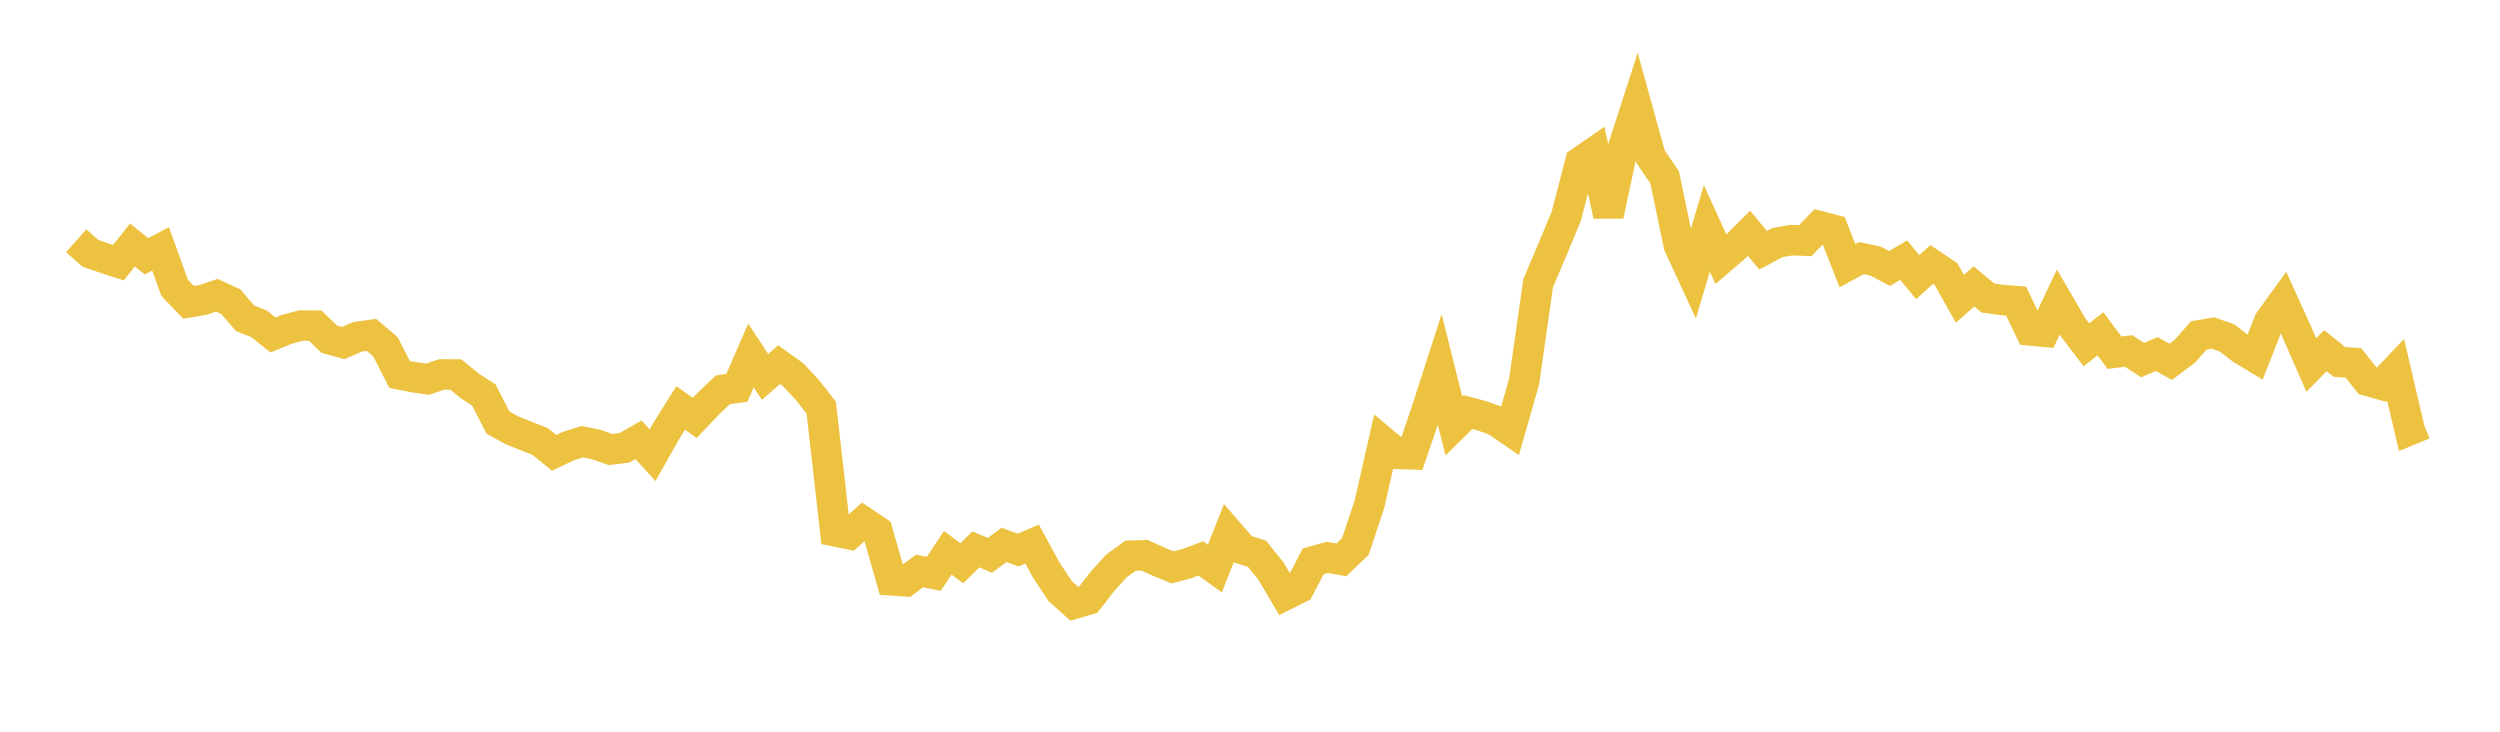 <svg width="164" height="48" xmlns="http://www.w3.org/2000/svg" xmlns:xlink="http://www.w3.org/1999/xlink"><path fill="none" stroke="rgb(237,194,64)" stroke-width="2" d="M5,15.792L5.922,16.611L6.844,16.932L7.766,17.23L8.689,16.071L9.611,16.814L10.533,16.324L11.455,18.879L12.377,19.834L13.299,19.681L14.222,19.368L15.144,19.793L16.066,20.873L16.988,21.239L17.91,21.974L18.832,21.597L19.754,21.357L20.677,21.362L21.599,22.249L22.521,22.505L23.443,22.099L24.365,21.968L25.287,22.753L26.21,24.561L27.132,24.745L28.054,24.876L28.976,24.562L29.898,24.567L30.82,25.317L31.743,25.913L32.665,27.721L33.587,28.228L34.509,28.598L35.431,28.962L36.353,29.706L37.275,29.266L38.198,28.974L39.12,29.162L40.042,29.489L40.964,29.378L41.886,28.85L42.808,29.863L43.731,28.229L44.653,26.762L45.575,27.416L46.497,26.446L47.419,25.572L48.341,25.44L49.263,23.321L50.186,24.722L51.108,23.922L52.03,24.581L52.952,25.568L53.874,26.748L54.796,34.858L55.719,35.047L56.641,34.229L57.563,34.847L58.485,38.072L59.407,38.134L60.329,37.454L61.251,37.646L62.174,36.264L63.096,36.95L64.018,36.04L64.94,36.429L65.862,35.745L66.784,36.086L67.707,35.691L68.629,37.385L69.551,38.782L70.473,39.605L71.395,39.335L72.317,38.14L73.24,37.123L74.162,36.457L75.084,36.426L76.006,36.846L76.928,37.222L77.85,36.975L78.772,36.632L79.695,37.298L80.617,34.968L81.539,36.036L82.461,36.329L83.383,37.47L84.305,39.039L85.228,38.58L86.15,36.822L87.072,36.566L87.994,36.727L88.916,35.843L89.838,33.066L90.76,29.003L91.683,29.77L92.605,29.804L93.527,27.094L94.449,24.24L95.371,27.935L96.293,27.029L97.216,27.276L98.138,27.609L99.06,28.244L99.982,25.03L100.904,18.569L101.826,16.401L102.749,14.177L103.671,10.62L104.593,9.983L105.515,14.135L106.437,9.806L107.359,6.949L108.281,10.283L109.204,11.64L110.126,16.082L111.048,18.074L111.97,14.984L112.892,17.007L113.814,16.219L114.737,15.303L115.659,16.418L116.581,15.918L117.503,15.753L118.425,15.787L119.347,14.834L120.269,15.075L121.192,17.429L122.114,16.929L123.036,17.13L123.958,17.613L124.88,17.066L125.802,18.183L126.725,17.341L127.647,17.962L128.569,19.602L129.491,18.788L130.413,19.553L131.335,19.679L132.257,19.754L133.18,21.677L134.102,21.763L135.024,19.822L135.946,21.404L136.868,22.618L137.79,21.899L138.713,23.137L139.635,23.025L140.557,23.622L141.479,23.227L142.401,23.735L143.323,23.044L144.246,22.001L145.168,21.844L146.09,22.166L147.012,22.878L147.934,23.436L148.856,21.082L149.778,19.809L150.701,21.843L151.623,23.945L152.545,23.003L153.467,23.742L154.389,23.804L155.311,24.977L156.234,25.238L157.156,24.267L158.078,28.215L159,27.833"></path></svg>